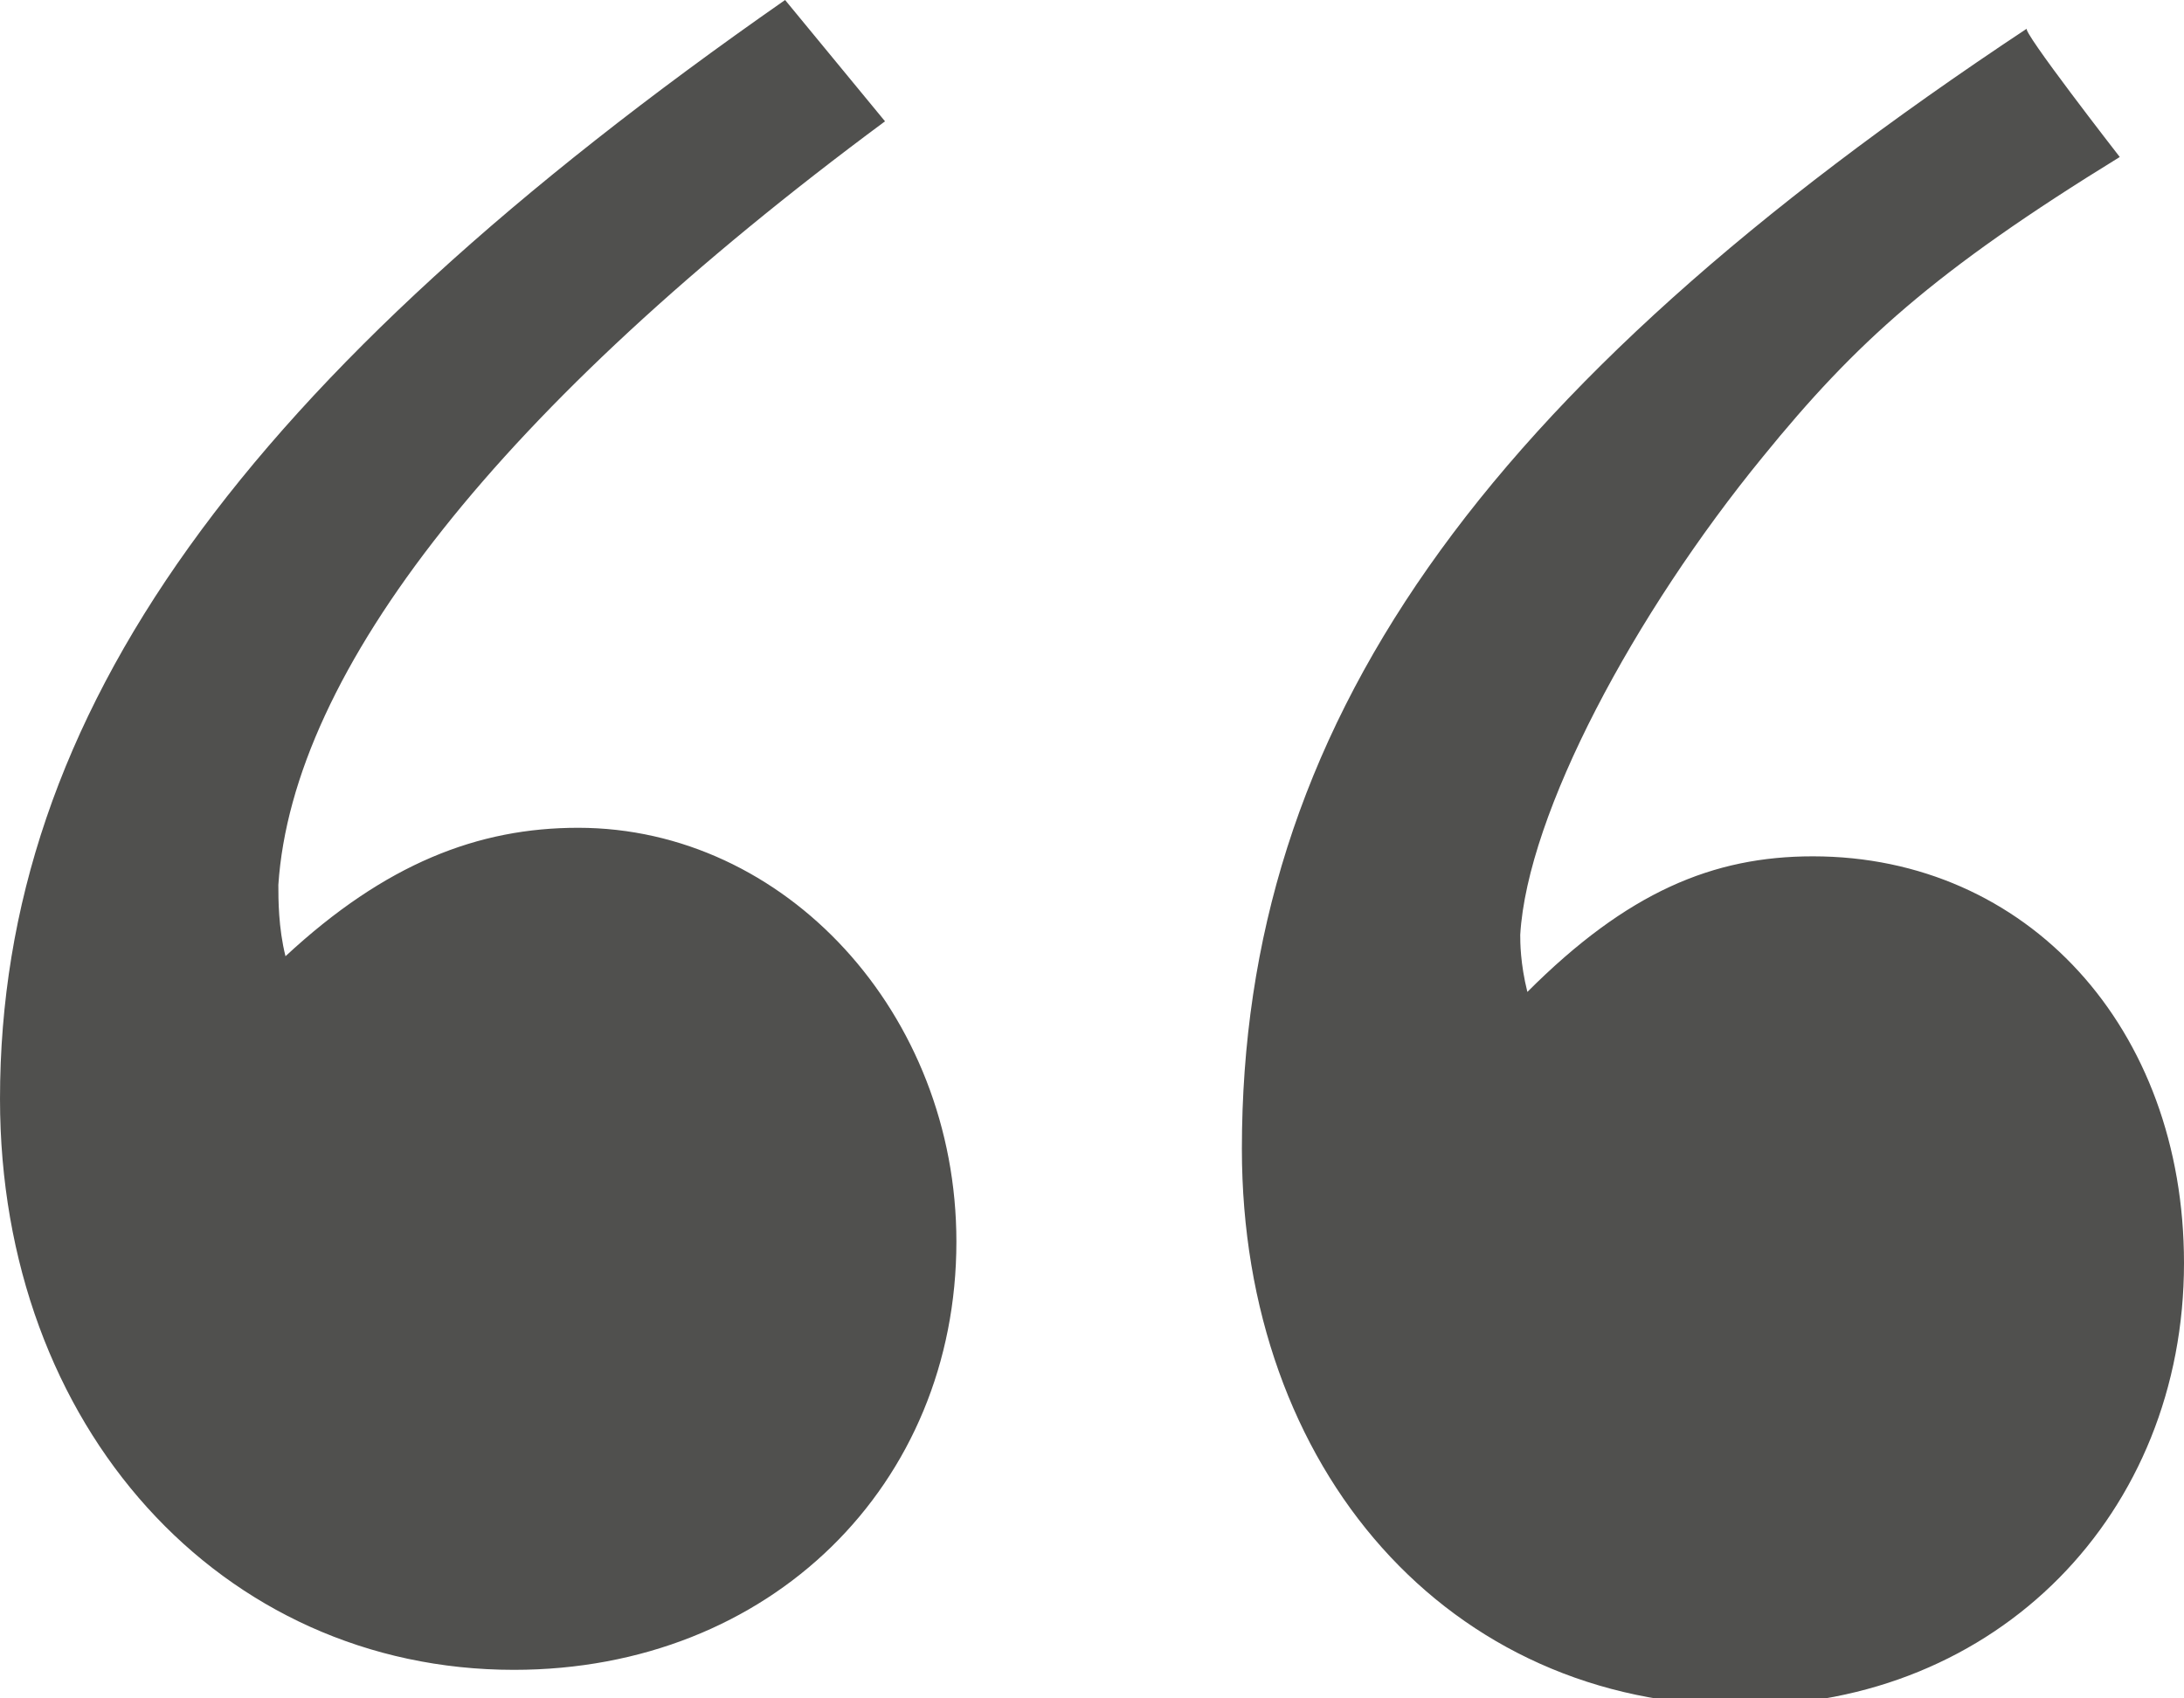 <?xml version="1.0" encoding="utf-8"?>
<!-- Generator: Adobe Illustrator 27.5.0, SVG Export Plug-In . SVG Version: 6.00 Build 0)  -->
<svg version="1.1" id="_レイヤー_2" xmlns="http://www.w3.org/2000/svg" xmlns:xlink="http://www.w3.org/1999/xlink" x="0px"
	 y="0px" viewBox="0 0 30.6 23.8" style="enable-background:new 0 0 30.6 23.8;" xml:space="preserve">
<style type="text/css">
	.st0{fill:#50504E;}
</style>
<g id="design">
	<path class="st0" d="M12.4,1.7C7,5.7,4.1,9.4,3.9,12.4c0,0.2,0,0.6,0.1,1c1.4-1.3,2.7-1.8,4.1-1.8c2.9,0,5.3,2.6,5.3,5.8
		c0,3.4-2.6,6-6.2,6c-4.1,0-7.2-3.4-7.2-8C0,10,3.4,5.3,11,0L12.4,1.7z M29.7,2.2c-2.6,1.6-3.7,2.6-5,4.2c-1.8,2.2-3.3,5-3.4,6.7
		c0,0.1,0,0.4,0.1,0.8c1.4-1.4,2.6-1.9,4-1.9c3,0,5.2,2.4,5.2,5.7c0,3.5-2.6,6.2-6.2,6.2c-4.1,0-7-3.3-7-7.8c0-5.9,3.3-10.6,11-15.7
		C28.3,0.4,29.7,2.2,29.7,2.2z"/>
</g>
</svg>

